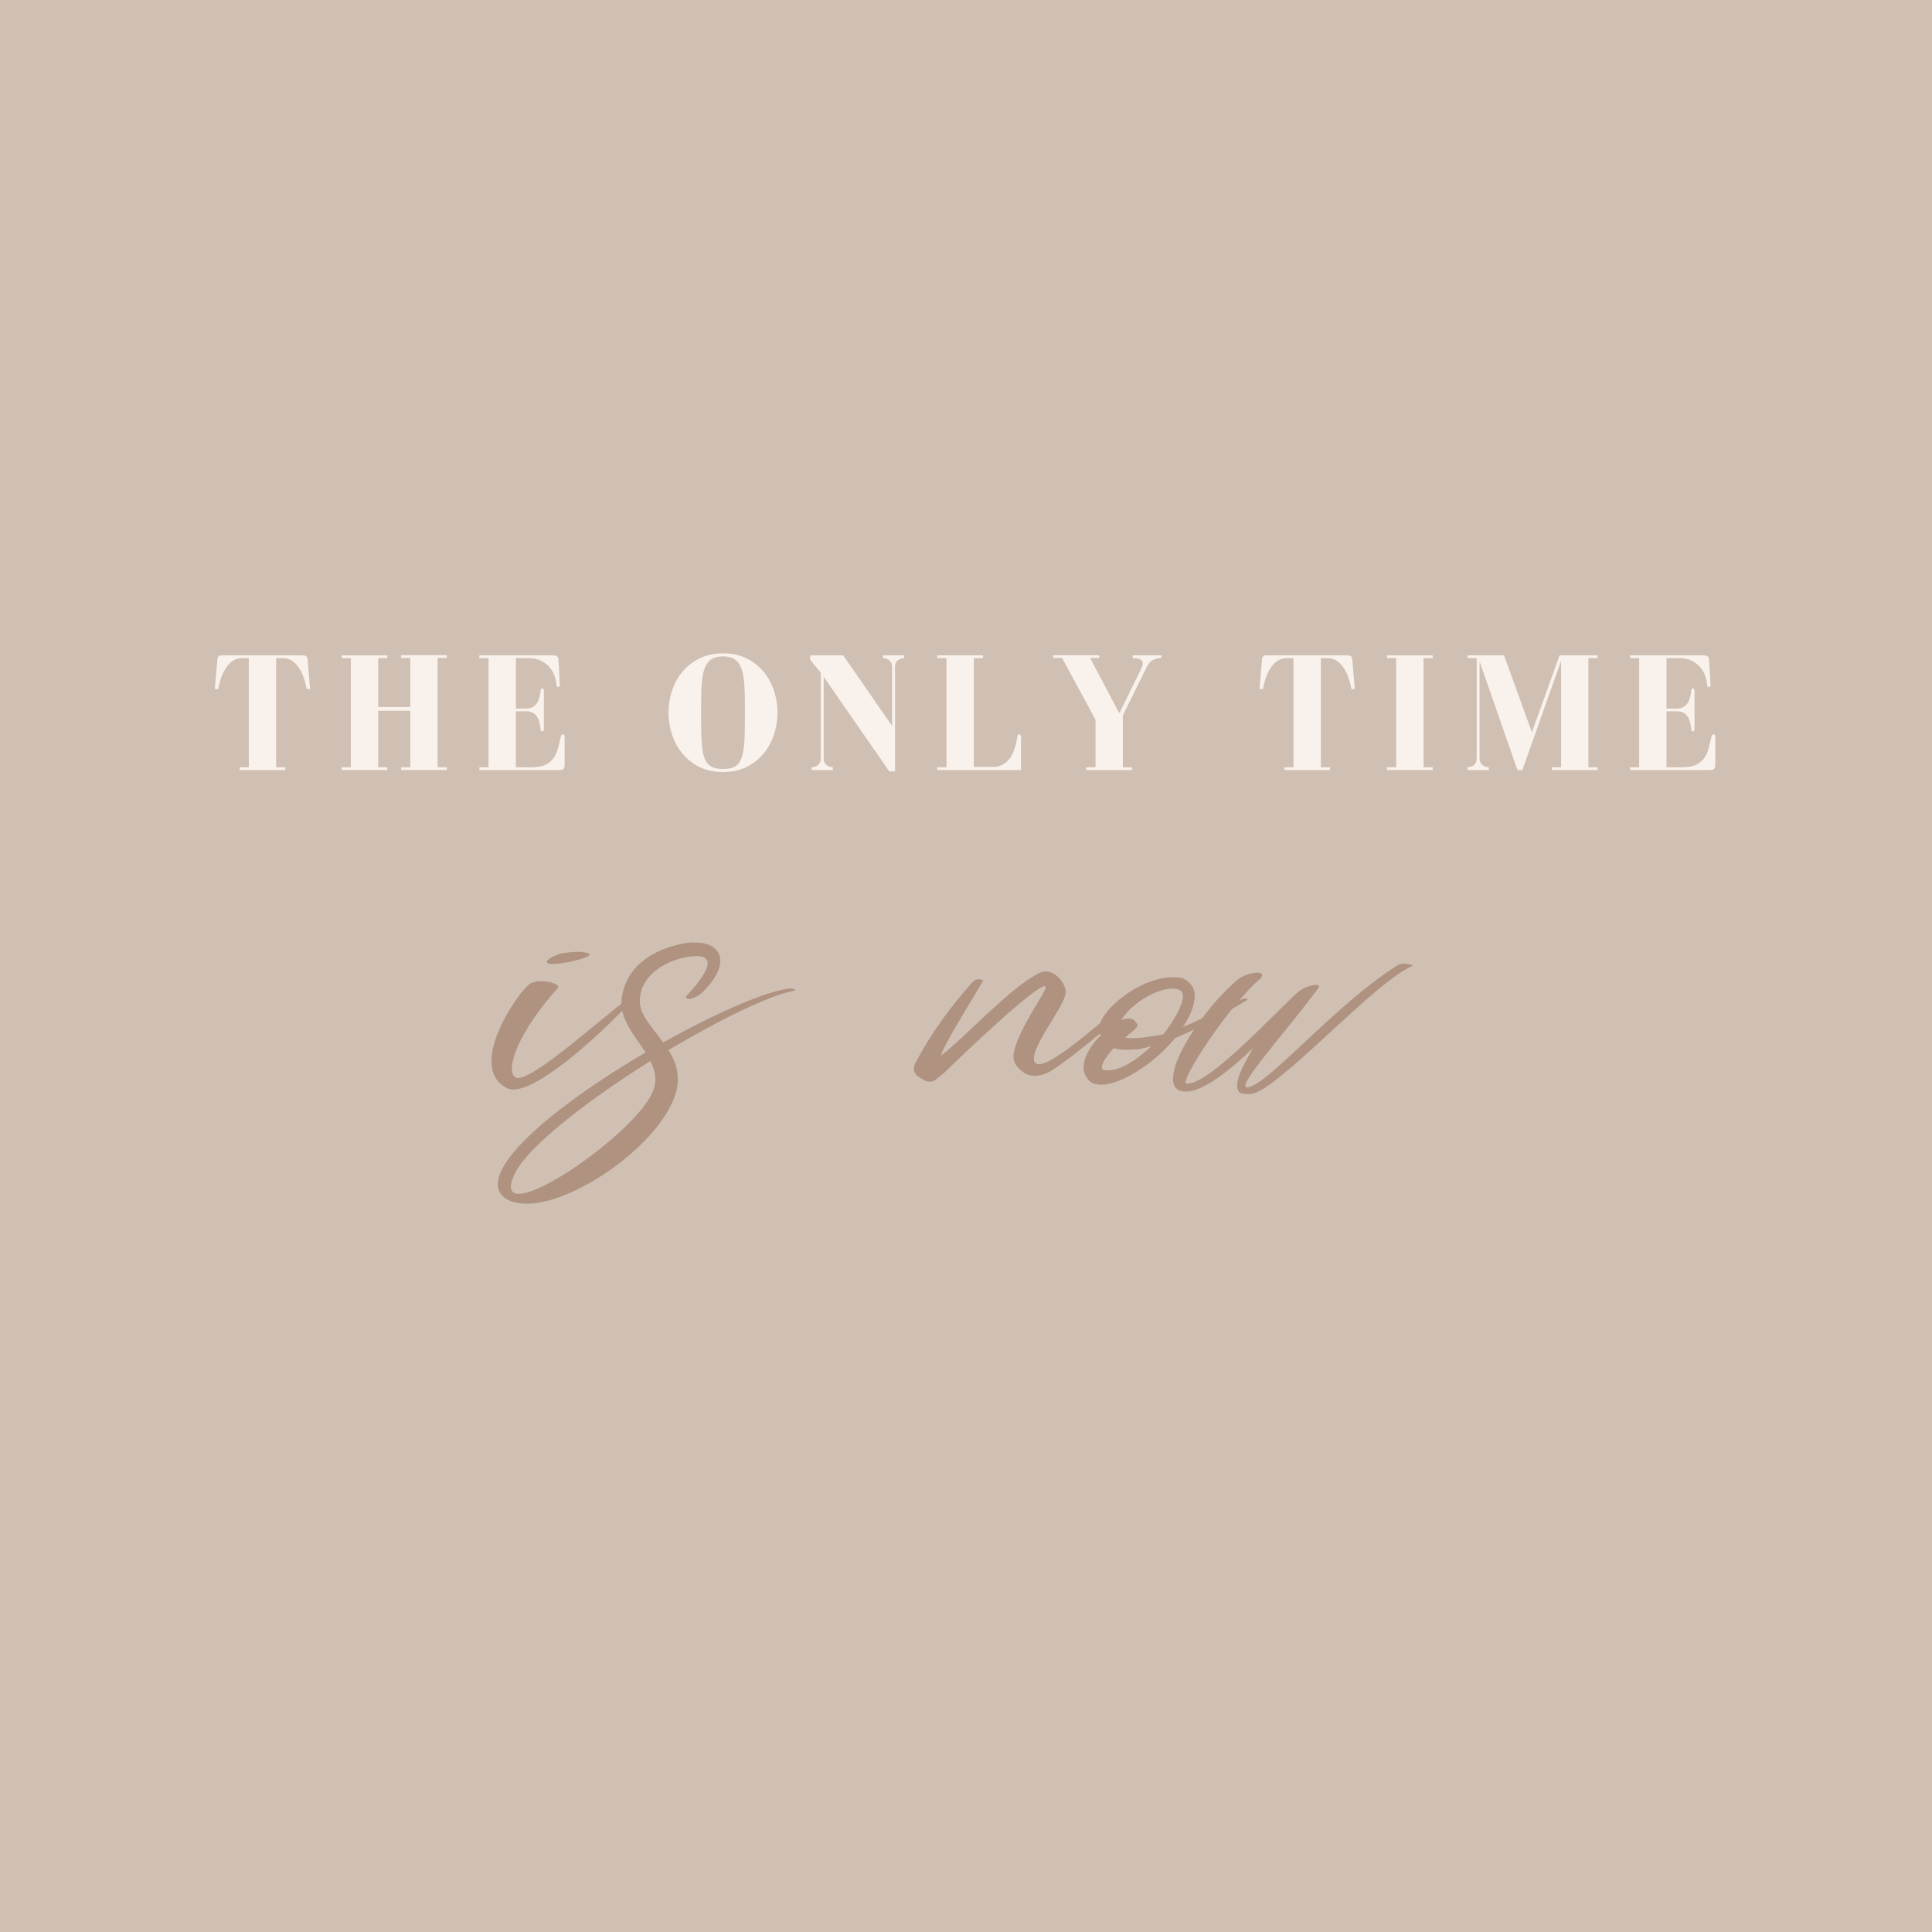 <svg xmlns="http://www.w3.org/2000/svg" xmlns:xlink="http://www.w3.org/1999/xlink" width="1080" viewBox="0 0 810 810" height="1080" preserveAspectRatio="xMidYMid meet"><defs><g></g></defs><rect x="-81" width="972" fill="#ffffff" y="-81" height="972" fill-opacity="1"></rect><rect x="-81" width="972" fill="#d0c0b4" y="-81" height="972" fill-opacity="1"></rect><g fill="#f9f2ec" fill-opacity="1"><g transform="translate(88.364, 322.825)"><g><path d="M 27.406 -1.141 L 27.406 -46.906 L 30.328 -46.906 C 32.742 -46.906 34.816 -45.742 36.547 -43.422 C 38.285 -41.098 39.508 -37.941 40.219 -33.953 L 41.641 -33.953 L 40.578 -46.562 C 40.523 -46.988 40.367 -47.344 40.109 -47.625 C 39.848 -47.906 39.336 -48.047 38.578 -48.047 L 4.484 -48.047 C 3.867 -48.047 3.441 -47.906 3.203 -47.625 C 2.961 -47.344 2.82 -46.988 2.781 -46.562 L 1.703 -33.953 L 3.125 -33.953 C 3.844 -37.941 5.066 -41.098 6.797 -43.422 C 8.523 -45.742 10.602 -46.906 13.031 -46.906 L 15.953 -46.906 L 15.953 -1.141 L 12.109 -1.141 L 12.109 0 L 31.25 0 L 31.25 -1.141 Z M 27.406 -1.141 "></path></g></g></g><g fill="#f9f2ec" fill-opacity="1"><g transform="translate(140.542, 322.825)"><g><path d="M 21.859 -48.047 L 2.703 -48.047 L 2.703 -46.906 L 6.547 -46.906 L 6.547 -1.141 L 2.703 -1.141 L 2.703 0 L 21.859 0 L 21.859 -1.141 L 18.016 -1.141 L 18.016 -24.844 L 31.469 -24.844 L 31.469 -1.141 L 27.625 -1.141 L 27.625 0 L 46.766 0 L 46.766 -1.141 L 42.922 -1.141 L 42.922 -46.984 L 46.766 -46.984 L 46.766 -48.125 L 27.625 -48.125 L 27.625 -46.984 L 31.469 -46.984 L 31.469 -26.406 L 18.016 -26.406 L 18.016 -46.906 L 21.859 -46.906 Z M 21.859 -48.047 "></path></g></g></g><g fill="#f9f2ec" fill-opacity="1"><g transform="translate(198.842, 322.825)"><g><path d="M 28.469 -16.156 C 28.945 -16.156 29.188 -16.582 29.188 -17.438 L 29.188 -32.953 C 29.188 -33.805 28.945 -34.234 28.469 -34.234 C 28.039 -34.234 27.805 -33.805 27.766 -32.953 C 27.523 -30.586 26.914 -28.797 25.938 -27.578 C 24.969 -26.367 23.582 -25.766 21.781 -25.766 L 17.438 -25.766 L 17.438 -46.906 L 22.922 -46.906 C 24.773 -46.906 26.398 -46.57 27.797 -45.906 C 29.203 -45.25 30.391 -44.383 31.359 -43.312 C 32.328 -42.25 33.062 -41.051 33.562 -39.719 C 34.062 -38.395 34.359 -37.066 34.453 -35.734 C 34.453 -35.117 34.691 -34.812 35.172 -34.812 C 35.641 -34.812 35.875 -35.117 35.875 -35.734 L 35.312 -46.062 C 35.258 -46.82 35.039 -47.344 34.656 -47.625 C 34.281 -47.906 33.738 -48.047 33.031 -48.047 L 2.141 -48.047 L 2.141 -46.906 L 5.984 -46.906 L 5.984 -1.141 L 2.141 -1.141 L 2.141 0 L 35.953 0 C 36.711 0 37.223 -0.188 37.484 -0.562 C 37.742 -0.945 37.875 -1.473 37.875 -2.141 L 37.875 -13.812 C 37.875 -14.57 37.633 -14.953 37.156 -14.953 C 36.688 -14.953 36.379 -14.57 36.234 -13.812 C 35.859 -12.051 35.457 -10.398 35.031 -8.859 C 34.602 -7.316 33.961 -5.973 33.109 -4.828 C 32.254 -3.691 31.125 -2.789 29.719 -2.125 C 28.32 -1.469 26.484 -1.141 24.203 -1.141 L 17.438 -1.141 L 17.438 -24.625 L 21.781 -24.625 C 23.582 -24.625 24.969 -24.031 25.938 -22.844 C 26.914 -21.664 27.523 -19.863 27.766 -17.438 C 27.805 -16.582 28.039 -16.156 28.469 -16.156 Z M 28.469 -16.156 "></path></g></g></g><g fill="#f9f2ec" fill-opacity="1"><g transform="translate(248.528, 322.825)"><g></g></g></g><g fill="#f9f2ec" fill-opacity="1"><g transform="translate(277.785, 322.825)"><g><path d="M 2.484 -24.062 C 2.484 -20.926 2.969 -17.875 3.938 -14.906 C 4.914 -11.945 6.363 -9.289 8.281 -6.938 C 10.207 -4.594 12.594 -2.707 15.438 -1.281 C 18.289 0.145 21.594 0.859 25.344 0.859 C 29.094 0.859 32.391 0.145 35.234 -1.281 C 38.086 -2.707 40.473 -4.594 42.391 -6.938 C 44.316 -9.289 45.766 -11.945 46.734 -14.906 C 47.703 -17.875 48.188 -20.926 48.188 -24.062 C 48.188 -27.145 47.703 -30.18 46.734 -33.172 C 45.766 -36.16 44.316 -38.816 42.391 -41.141 C 40.473 -43.473 38.086 -45.348 35.234 -46.766 C 32.391 -48.191 29.094 -48.906 25.344 -48.906 C 21.594 -48.906 18.289 -48.191 15.438 -46.766 C 12.594 -45.348 10.207 -43.473 8.281 -41.141 C 6.363 -38.816 4.914 -36.16 3.938 -33.172 C 2.969 -30.18 2.484 -27.145 2.484 -24.062 Z M 25.344 -47.625 C 27.332 -47.625 28.93 -47.242 30.141 -46.484 C 31.359 -45.723 32.285 -44.535 32.922 -42.922 C 33.566 -41.305 33.992 -39.238 34.203 -36.719 C 34.422 -34.207 34.531 -31.176 34.531 -27.625 L 34.531 -20.5 C 34.531 -16.562 34.422 -13.297 34.203 -10.703 C 33.992 -8.117 33.566 -6.066 32.922 -4.547 C 32.285 -3.035 31.359 -1.969 30.141 -1.344 C 28.93 -0.727 27.332 -0.422 25.344 -0.422 C 23.352 -0.422 21.75 -0.727 20.531 -1.344 C 19.32 -1.969 18.395 -3.035 17.75 -4.547 C 17.113 -6.066 16.688 -8.117 16.469 -10.703 C 16.258 -13.297 16.156 -16.562 16.156 -20.5 L 16.156 -27.625 C 16.156 -31.176 16.258 -34.207 16.469 -36.719 C 16.688 -39.238 17.113 -41.305 17.75 -42.922 C 18.395 -44.535 19.32 -45.723 20.531 -46.484 C 21.75 -47.242 23.352 -47.625 25.344 -47.625 Z M 25.344 -47.625 "></path></g></g></g><g fill="#f9f2ec" fill-opacity="1"><g transform="translate(337.366, 322.825)"><g><path d="M 32.812 -46.906 C 33.812 -46.906 34.703 -46.598 35.484 -45.984 C 36.266 -45.367 36.656 -44.441 36.656 -43.203 L 36.656 -18.438 L 16.156 -48.047 L 2.281 -48.047 L 2.281 -46.266 L 6.766 -40.797 L 6.766 -4.844 C 6.766 -3.602 6.367 -2.676 5.578 -2.062 C 4.797 -1.445 3.91 -1.141 2.922 -1.141 L 2.922 0 L 11.812 0 L 11.812 -1.141 C 10.863 -1.141 9.984 -1.445 9.172 -2.062 C 8.367 -2.676 7.969 -3.602 7.969 -4.844 L 7.969 -39.078 L 35.453 0.562 L 37.875 0.562 L 37.875 -43.359 C 37.875 -44.547 38.273 -45.43 39.078 -46.016 C 39.891 -46.609 40.77 -46.906 41.719 -46.906 L 41.719 -48.047 L 32.812 -48.047 Z M 32.812 -46.906 "></path></g></g></g><g fill="#f9f2ec" fill-opacity="1"><g transform="translate(390.042, 322.825)"><g><path d="M 2.922 -1.141 L 2.922 0 L 38.016 0 L 38.016 -13.812 C 38.016 -14.57 37.754 -14.953 37.234 -14.953 C 36.848 -14.953 36.609 -14.691 36.516 -14.172 C 36.273 -12.367 35.906 -10.68 35.406 -9.109 C 34.914 -7.547 34.254 -6.18 33.422 -5.016 C 32.586 -3.859 31.586 -2.945 30.422 -2.281 C 29.266 -1.613 27.906 -1.281 26.344 -1.281 L 18.219 -1.281 L 18.219 -46.906 L 22.062 -46.906 L 22.062 -48.047 L 2.922 -48.047 L 2.922 -46.906 L 6.766 -46.906 L 6.766 -1.141 Z M 2.922 -1.141 "></path></g></g></g><g fill="#f9f2ec" fill-opacity="1"><g transform="translate(440.013, 322.825)"><g><path d="M 34.875 -48.047 L 34.875 -46.906 C 36.488 -46.906 37.594 -46.703 38.188 -46.297 C 38.781 -45.898 39.078 -45.367 39.078 -44.703 C 39.078 -44.035 38.891 -43.32 38.516 -42.562 L 29.266 -23.781 L 17.016 -46.984 L 20.859 -46.984 L 20.859 -48.125 L 1.5 -48.125 L 1.5 -46.984 L 5.266 -46.984 L 19.297 -21.078 L 19.297 -1.141 L 15.453 -1.141 L 15.453 0 L 34.594 0 L 34.594 -1.141 L 30.75 -1.141 L 30.75 -22.922 L 40.438 -42.562 C 40.719 -43.133 41.023 -43.68 41.359 -44.203 C 41.691 -44.723 42.094 -45.188 42.562 -45.594 C 43.039 -46 43.625 -46.316 44.312 -46.547 C 45 -46.785 45.863 -46.906 46.906 -46.906 L 46.906 -48.047 Z M 34.875 -48.047 "></path></g></g></g><g fill="#f9f2ec" fill-opacity="1"><g transform="translate(497.103, 322.825)"><g></g></g></g><g fill="#f9f2ec" fill-opacity="1"><g transform="translate(526.36, 322.825)"><g><path d="M 27.406 -1.141 L 27.406 -46.906 L 30.328 -46.906 C 32.742 -46.906 34.816 -45.742 36.547 -43.422 C 38.285 -41.098 39.508 -37.941 40.219 -33.953 L 41.641 -33.953 L 40.578 -46.562 C 40.523 -46.988 40.367 -47.344 40.109 -47.625 C 39.848 -47.906 39.336 -48.047 38.578 -48.047 L 4.484 -48.047 C 3.867 -48.047 3.441 -47.906 3.203 -47.625 C 2.961 -47.344 2.82 -46.988 2.781 -46.562 L 1.703 -33.953 L 3.125 -33.953 C 3.844 -37.941 5.066 -41.098 6.797 -43.422 C 8.523 -45.742 10.602 -46.906 13.031 -46.906 L 15.953 -46.906 L 15.953 -1.141 L 12.109 -1.141 L 12.109 0 L 31.25 0 L 31.25 -1.141 Z M 27.406 -1.141 "></path></g></g></g><g fill="#f9f2ec" fill-opacity="1"><g transform="translate(578.538, 322.825)"><g><path d="M 22.141 -46.906 L 22.141 -48.047 L 2.984 -48.047 L 2.984 -46.906 L 6.828 -46.906 L 6.828 -1.141 L 2.984 -1.141 L 2.984 0 L 22.141 0 L 22.141 -1.141 L 18.297 -1.141 L 18.297 -46.906 Z M 22.141 -46.906 "></path></g></g></g><g fill="#f9f2ec" fill-opacity="1"><g transform="translate(612.92, 322.825)"><g><path d="M 2.344 -1.141 L 2.344 0 L 11.25 0 L 11.25 -1.141 C 10.301 -1.141 9.422 -1.445 8.609 -2.062 C 7.805 -2.676 7.406 -3.602 7.406 -4.844 L 7.406 -45.484 L 23.281 0 L 25.344 0 L 41.578 -45.781 L 41.578 -1.141 L 37.734 -1.141 L 37.734 0 L 56.875 0 L 56.875 -1.141 L 53.031 -1.141 L 53.031 -46.906 L 56.875 -46.906 L 56.875 -48.047 L 40.938 -48.047 L 29.328 -15.797 L 17.656 -48.047 L 2.344 -48.047 L 2.344 -46.906 L 6.188 -46.906 L 6.188 -4.844 C 6.188 -3.602 5.797 -2.676 5.016 -2.062 C 4.234 -1.445 3.344 -1.141 2.344 -1.141 Z M 2.344 -1.141 "></path></g></g></g><g fill="#f9f2ec" fill-opacity="1"><g transform="translate(681.256, 322.825)"><g><path d="M 28.469 -16.156 C 28.945 -16.156 29.188 -16.582 29.188 -17.438 L 29.188 -32.953 C 29.188 -33.805 28.945 -34.234 28.469 -34.234 C 28.039 -34.234 27.805 -33.805 27.766 -32.953 C 27.523 -30.586 26.914 -28.797 25.938 -27.578 C 24.969 -26.367 23.582 -25.766 21.781 -25.766 L 17.438 -25.766 L 17.438 -46.906 L 22.922 -46.906 C 24.773 -46.906 26.398 -46.57 27.797 -45.906 C 29.203 -45.25 30.391 -44.383 31.359 -43.312 C 32.328 -42.25 33.062 -41.051 33.562 -39.719 C 34.062 -38.395 34.359 -37.066 34.453 -35.734 C 34.453 -35.117 34.691 -34.812 35.172 -34.812 C 35.641 -34.812 35.875 -35.117 35.875 -35.734 L 35.312 -46.062 C 35.258 -46.82 35.039 -47.344 34.656 -47.625 C 34.281 -47.906 33.738 -48.047 33.031 -48.047 L 2.141 -48.047 L 2.141 -46.906 L 5.984 -46.906 L 5.984 -1.141 L 2.141 -1.141 L 2.141 0 L 35.953 0 C 36.711 0 37.223 -0.188 37.484 -0.562 C 37.742 -0.945 37.875 -1.473 37.875 -2.141 L 37.875 -13.812 C 37.875 -14.57 37.633 -14.953 37.156 -14.953 C 36.688 -14.953 36.379 -14.57 36.234 -13.812 C 35.859 -12.051 35.457 -10.398 35.031 -8.859 C 34.602 -7.316 33.961 -5.973 33.109 -4.828 C 32.254 -3.691 31.125 -2.789 29.719 -2.125 C 28.32 -1.469 26.484 -1.141 24.203 -1.141 L 17.438 -1.141 L 17.438 -24.625 L 21.781 -24.625 C 23.582 -24.625 24.969 -24.031 25.938 -22.844 C 26.914 -21.664 27.523 -19.863 27.766 -17.438 C 27.805 -16.582 28.039 -16.156 28.469 -16.156 Z M 28.469 -16.156 "></path></g></g></g><g fill="#af927f" fill-opacity="1"><g transform="translate(219.456, 437.245)"><g><path d="M -6.801 19.004 C 5 24.805 47.41 -18.402 46.406 -19.602 C 45.008 -22.004 2.602 18.602 -3.402 14.402 C -7.801 11.402 -2.199 -4.602 14.402 -23.004 C 16.203 -25.004 5 -27.805 1.801 -24.004 C -3.801 -19.004 -23.605 10.602 -6.801 19.004 Z M 9.801 -34.207 C 9.203 -32.004 18.402 -33.805 18.402 -33.805 C 18.402 -33.805 30.805 -36.207 27.004 -37.605 C 23.203 -39.008 15.402 -37.406 15.402 -37.406 C 15.402 -37.406 10.203 -35.605 9.801 -34.207 Z M 9.801 -34.207 "></path></g></g></g><g fill="#af927f" fill-opacity="1"><g transform="translate(262.662, 437.245)"><g><path d="M -53.008 54.809 C -56.809 64.609 -48.207 66.812 -44.809 67.211 C -25.605 70.012 12.602 44.207 20.203 22.402 C 23.004 14.602 21.004 8.402 17.602 3 C 39.207 -9.801 60.211 -20.203 70.812 -22.004 C 70.613 -21.805 71.012 -23.004 68.211 -22.805 C 58.211 -21.605 37.207 -12.402 15.402 -0.199 C 10.801 -6.602 5 -12.203 5.602 -18.402 C 6.199 -30.004 20.004 -36.406 29.805 -36.406 C 38.605 -36.008 31.805 -27.004 25.805 -20.402 C 25.004 -19.602 24.605 -19.203 25.406 -18.602 C 26.605 -17.805 30.004 -19.602 31.406 -20.805 C 45.008 -33.805 39.406 -43.008 27.203 -42.008 C 33.605 -42.605 1.199 -42.605 -2 -18.805 C -3.199 -10.203 3.402 -3.199 8 4 C -20.004 20.402 -47.41 40.809 -53.008 54.809 Z M 10 7.602 C 12.004 11.402 12.801 15.203 11.402 19.402 C 6.602 34.207 -35.406 65.012 -46.207 63.211 C -50.41 62.41 -47.809 56.211 -45.609 52.609 C -38.207 41.008 -14.602 23.004 10 7.602 Z M 10 7.602 "></path></g></g></g><g fill="#af927f" fill-opacity="1"><g transform="translate(328.072, 437.245)"><g></g></g></g><g fill="#af927f" fill-opacity="1"><g transform="translate(406.284, 437.245)"><g><path d="M -21.203 14.203 C -19.004 15.602 -16.602 17.402 -14.004 15.402 C -11.801 13.801 -9.801 12.004 -8 10.203 C -4.402 6.602 28.406 -24.805 32.004 -23.805 C 33.207 -22.402 23.402 -10.203 19.602 1 C 18.203 5.199 17.602 8.402 22.402 12.004 C 25.805 15.004 31.207 13.801 34.605 11.602 C 45.008 5 67.211 -14.004 73.812 -21.203 C 74.414 -22.203 75.812 -25.406 71.211 -21.605 C 61.41 -14.602 32.207 13.203 27.805 8.402 C 23.805 4.199 40.008 -15.004 40.406 -20.605 C 41.406 -24.004 35.406 -32.805 28.805 -29.004 C 16.203 -22.203 -1 -3 -11.801 5.402 C -11.203 2.602 -7 -4.602 6 -26.203 C 3.199 -27.406 2.199 -26.203 1.199 -25.203 C -8 -15.004 -16.004 -3.801 -22.402 8.203 C -23.605 10.602 -23.402 12.602 -21.203 14.203 Z M -21.203 14.203 "></path></g></g></g><g fill="#af927f" fill-opacity="1"><g transform="translate(476.495, 437.245)"><g><path d="M 44.406 -18.402 C 38.008 -15.602 30.406 -11.402 19.402 -6.602 C 22.203 -10.801 24.203 -15.203 24.402 -19.402 C 24.805 -22.805 21.805 -27.004 17.805 -27.406 C 1.602 -29.406 -20.203 -10.203 -15.004 -3.199 C -20.605 2.402 -24.203 9.602 -21.004 14.402 C -19.203 17.402 -16.203 17.805 -13.004 17.402 C -3.801 16.004 8.203 7.602 16.203 -2 C 27.406 -6.801 35.805 -11.602 46.406 -18.004 C 47.207 -18.203 45.609 -19.004 44.406 -18.402 Z M -6 2.801 C -3.402 3 -1.199 2.801 1.199 2.602 C 2.801 2.199 4.402 1.801 6.199 1.398 C -3.602 10.602 -10 12.004 -13.402 11.402 C -16.203 11 -13.402 6.402 -9.602 2.199 C -8.203 2.602 -7 2.801 -6 2.801 Z M 18.004 -22.203 C 22.605 -20.004 15.004 -8.203 11.203 -3.602 C 6.602 -2.801 -0.801 -1.398 -4.801 -2.199 C 0.199 -6.402 1.398 -7 -0.398 -8.801 C -0.801 -10 -3 -10.801 -6.402 -9.602 C -1.398 -17.805 12.004 -24.805 18.004 -22.203 Z M 18.004 -22.203 "></path></g></g></g><g fill="#af927f" fill-opacity="1"><g transform="translate(517.302, 437.245)"><g><path d="M 68.41 -32.406 C 42.605 -16.203 14.203 17.805 5.801 18.602 C 5 18.805 4.801 18.402 4.801 17.805 C 5.402 13.402 22.004 -5 35.008 -22.402 C 38.008 -26.004 30.004 -23.605 28.805 -22.605 C 25.406 -21.805 -10.203 18.805 -20.004 17.004 C -22.805 16.402 -2.602 -15.402 11.402 -27.203 C 14.004 -31.004 5 -29.605 1.199 -26.203 C -16.602 -10.801 -34.605 20.004 -20.402 20.402 C -14.004 20.805 -3.199 13.004 8 2.199 C 4.602 8.402 1.602 13.402 1.398 17.402 C 1.199 22.004 4.199 21.402 7.203 21.402 C 18.402 20.203 59.41 -26.203 75.215 -32.406 C 75.215 -32.406 71.211 -34.207 68.41 -32.406 Z M 68.41 -32.406 "></path></g></g></g></svg>